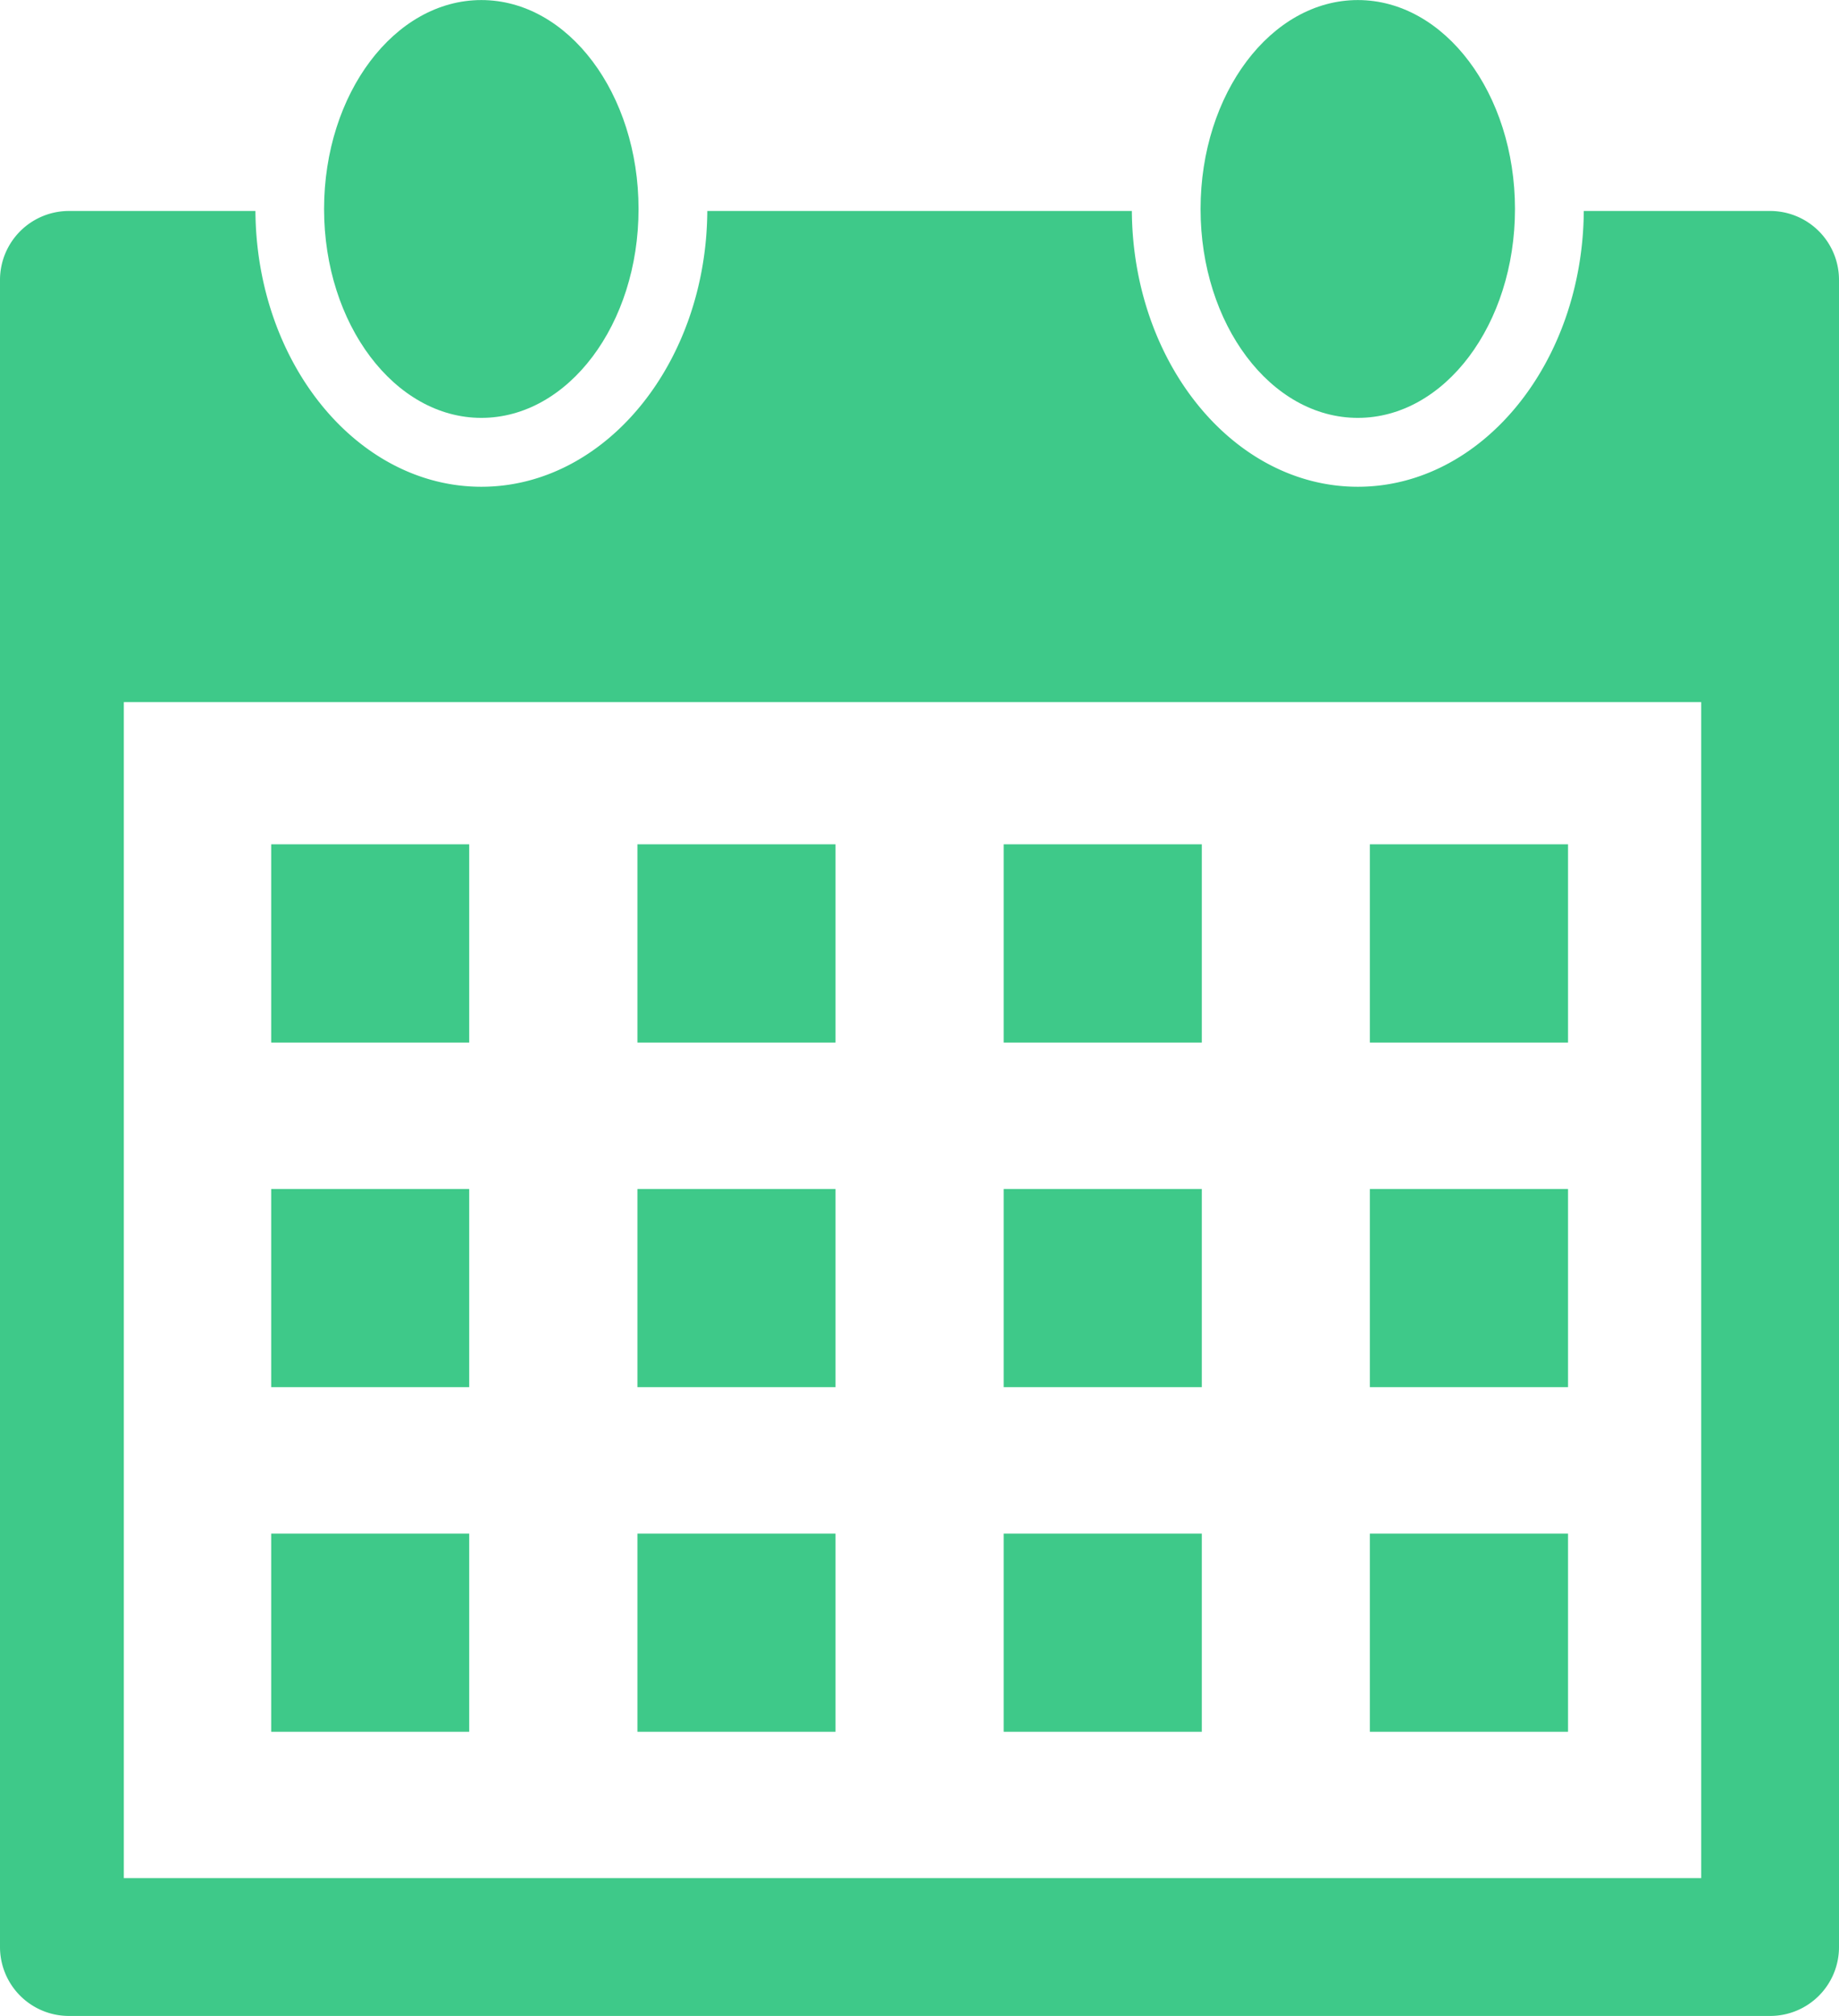 <svg xmlns="http://www.w3.org/2000/svg" width="32.895" height="36.053" viewBox="0 0 32.895 36.053">
    <defs>
        <style>
            .cls-1{fill:#3EC989}
        </style>
    </defs>
    <g id="Group_108" transform="translate(-1184.837 -833.927)">
        <path fill="#3EC989" id="Path_167" d="M1193.447 841.4c1.553 0 2.812-1.672 2.812-3.735s-1.259-3.737-2.812-3.737-2.813 1.674-2.813 3.737 1.266 3.735 2.813 3.735z" />
        <path fill="#3EC989" id="Path_168" d="M1209.125 841.4c1.553 0 2.811-1.672 2.811-3.735s-1.258-3.737-2.811-3.737-2.813 1.674-2.813 3.737 1.258 3.735 2.813 3.735z" />
        <path fill="#3EC989" id="Path_169" d="M1216.5 837.7h-3.333c-.019 2.722-1.823 4.932-4.042 4.932s-4.024-2.21-4.042-4.932h-7.594c-.017 2.722-1.823 4.932-4.042 4.932s-4.023-2.21-4.041-4.932h-3.336a1.234 1.234 0 0 0-1.233 1.233v29.814a1.233 1.233 0 0 0 1.233 1.232h30.43a1.231 1.231 0 0 0 1.232-1.232v-29.813a1.232 1.232 0 0 0-1.232-1.234zm-1.233 29.814h-28.215v-21.031h28.215z" />
        <path fill="#3EC989" id="Rectangle_67" d="M0 0H3.542V3.545H0z"  transform="translate(1189.688 849.026)"/>
        <path fill="#3EC989" id="Rectangle_68" d="M0 0H3.543V3.545H0z"  transform="translate(1196.239 849.026)"/>
        <path fill="#3EC989" id="Rectangle_69" d="M0 0H3.544V3.545H0z"  transform="translate(1202.79 849.026)"/>
        <path fill="#3EC989" id="Rectangle_70" d="M0 0H3.545V3.545H0z"  transform="translate(1209.34 849.026)"/>
        <path fill="#3EC989" id="Rectangle_71" d="M0 0H3.542V3.543H0z"  transform="translate(1189.688 855.191)"/>
        <path fill="#3EC989" id="Rectangle_72" d="M0 0H3.543V3.543H0z"  transform="translate(1196.239 855.191)"/>
        <path fill="#3EC989" id="Rectangle_73" d="M0 0H3.544V3.543H0z"  transform="translate(1202.79 855.191)"/>
        <path fill="#3EC989" id="Rectangle_74" d="M0 0H3.545V3.543H0z"  transform="translate(1209.34 855.191)"/>
        <path fill="#3EC989" id="Rectangle_75" d="M0 0H3.542V3.544H0z"  transform="translate(1189.688 861.353)"/>
        <path fill="#3EC989" id="Rectangle_76" d="M0 0H3.543V3.544H0z"  transform="translate(1196.239 861.353)"/>
        <path fill="#3EC989" id="Rectangle_77" d="M0 0H3.544V3.544H0z"  transform="translate(1202.79 861.353)"/>
        <path fill="#3EC989" id="Rectangle_78" d="M0 0H3.545V3.544H0z"  transform="translate(1209.34 861.353)"/>
    </g>
</svg>
